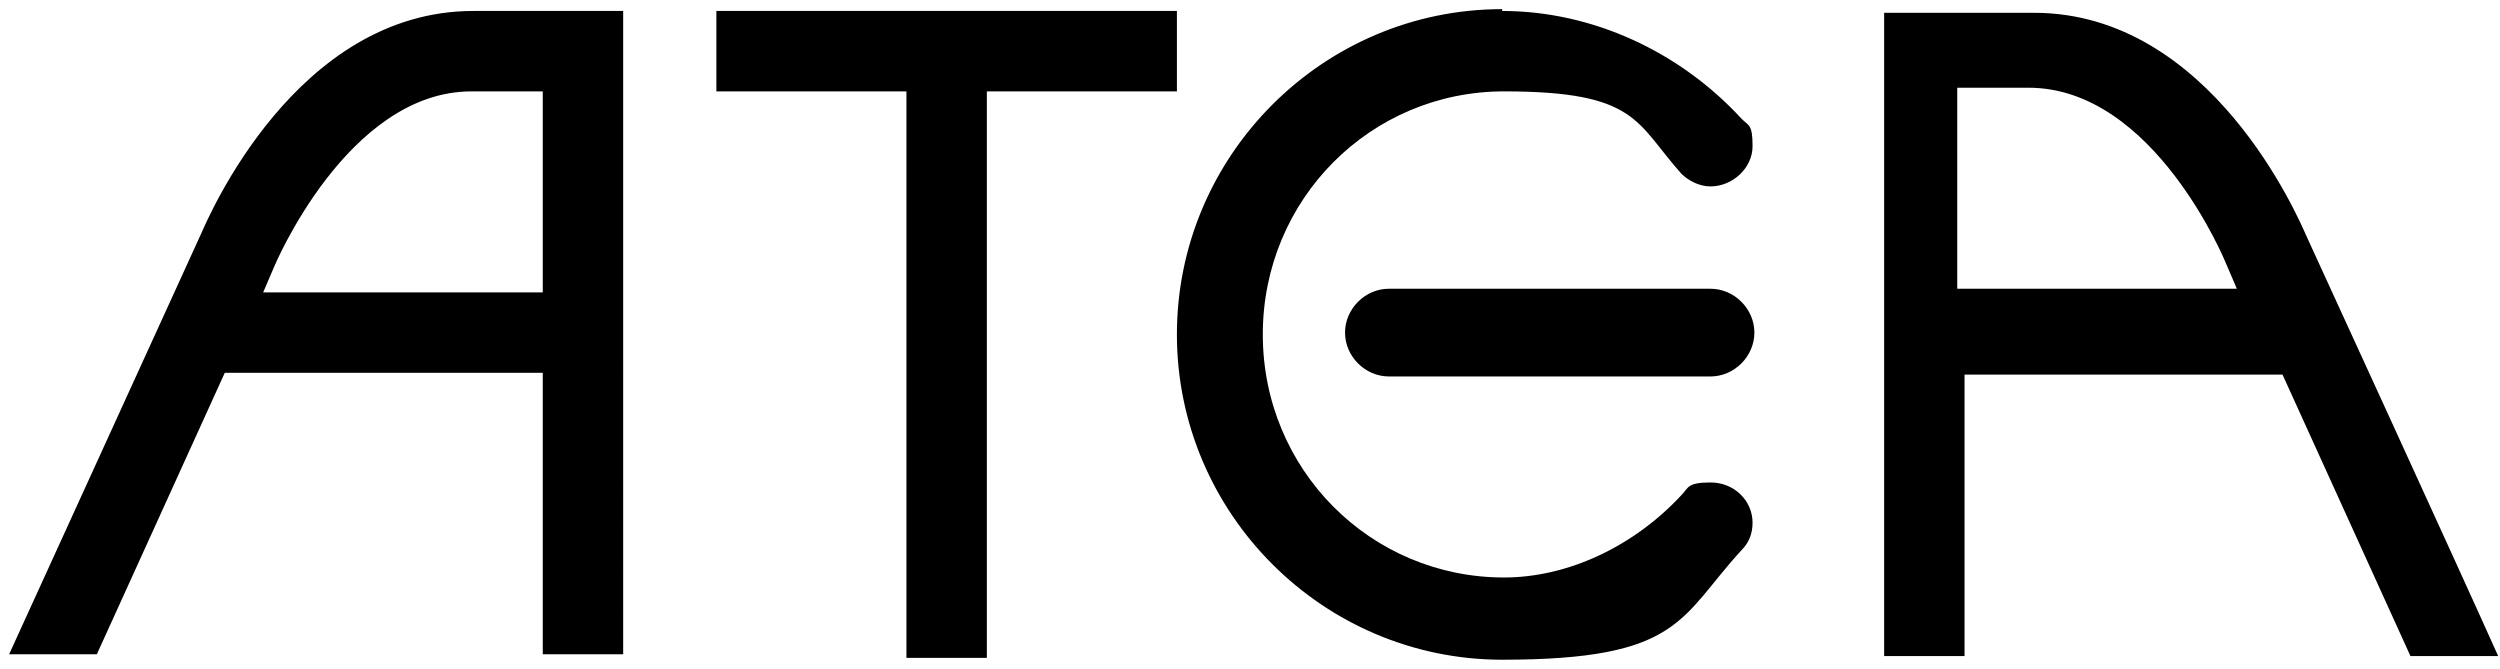 <?xml version="1.0" encoding="UTF-8"?>
<svg id="svg8" xmlns="http://www.w3.org/2000/svg" version="1.1" xmlns:cc="http://creativecommons.org/ns#" xmlns:dc="http://purl.org/dc/elements/1.1/" xmlns:rdf="http://www.w3.org/1999/02/22-rdf-syntax-ns#" xmlns:svg="http://www.w3.org/2000/svg" viewBox="0 0 136.8 36.6">
  <!-- Generator: Adobe Illustrator 29.8.1, SVG Export Plug-In . SVG Version: 2.1.1 Build 2)  -->
  <path id="path16514" d="M82.2.5c-9.8,0-17.8,8-17.8,17.8h0c0,9.8,8,17.8,17.8,17.8s9.7-2.3,13.1-6h0c.4-.4.6-.9.6-1.5,0-1.2-1-2.2-2.3-2.2s-1.2.3-1.6.7h0c-2.6,2.8-6.2,4.5-9.7,4.5-7.3,0-13.2-5.9-13.2-13.3s5.9-13.3,13.2-13.3,7.2,1.7,9.7,4.5h0c.4.4,1,.7,1.6.7,1.2,0,2.3-1,2.3-2.2s-.2-1.1-.6-1.5h0c-3.4-3.7-8.2-5.9-13.1-5.9ZM64.4.6h-25.2v4.4h10.4s0,31,0,31h4.4V5s10.4,0,10.4,0V.6ZM25.9.6c-9.7,0-14.5,11.3-14.9,12.2,0,0-8.4,18.4-10.5,23h4.8l7-15.4h17.4v15.4h4.4V.6h-8.2ZM103.1.6v35.3h4.4v-15.4h17.4l7,15.4h4.8c-2.1-4.7-10.5-23-10.5-23-.4-.9-5.2-12.2-14.9-12.2h-8.2ZM107.2,4.8h3.8c6.9,0,10.8,9.6,10.8,9.6l.6,1.4h-1.2s-14.1,0-14.1,0V4.8ZM29.7,5v11h-14.1s-1.2,0-1.2,0l.6-1.4s4-9.6,10.8-9.6h3.8ZM76,15.8c-1.3,0-2.4,1.1-2.4,2.4s1.1,2.4,2.4,2.4h17.6c1.3,0,2.4-1.1,2.4-2.4s-1.1-2.4-2.4-2.4h-17.6Z"/>
</svg>